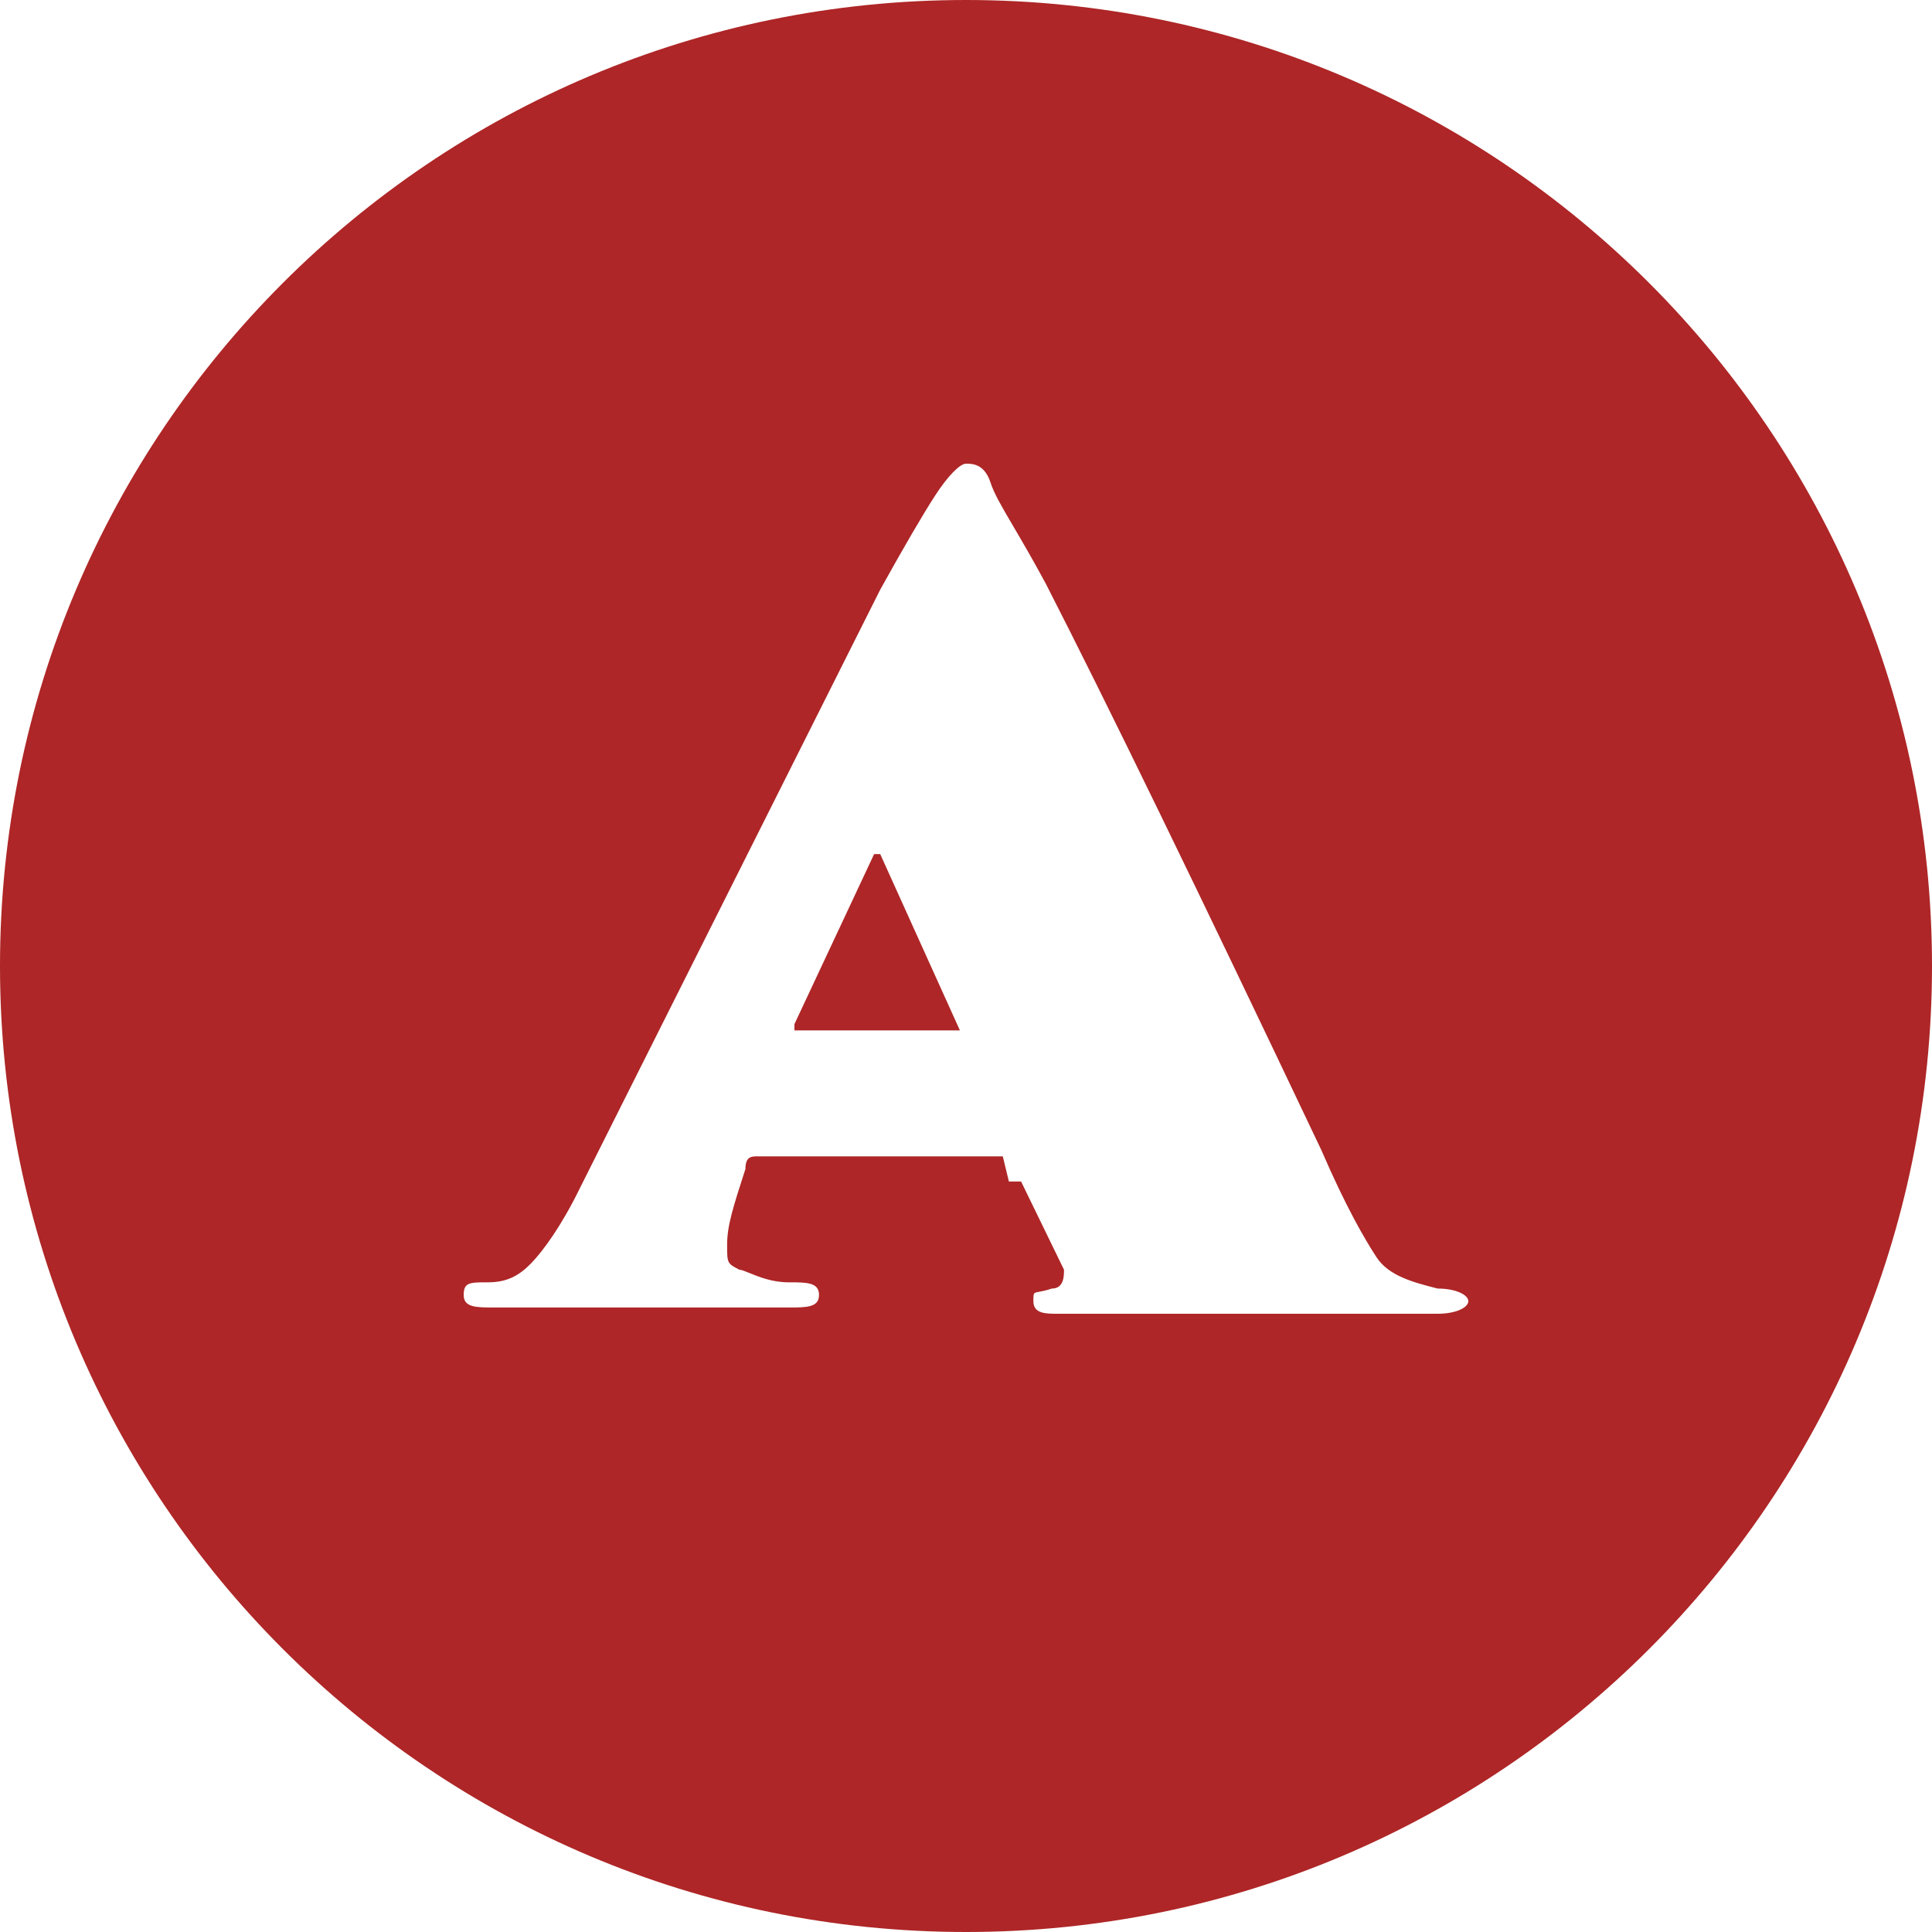 <svg width="25" height="25" viewBox="0 0 25 25" fill="none" xmlns="http://www.w3.org/2000/svg">
<path fill-rule="evenodd" clip-rule="evenodd" d="M25 12.5C25 19.404 19.404 25 12.5 25C5.596 25 0 19.404 0 12.5C0 5.596 5.596 0 12.5 0C19.404 0 25 5.596 25 12.5ZM9.646 15.126C9.646 14.963 9.726 14.963 9.805 14.963H12.976L13.055 15.289H13.213L13.768 16.43C13.768 16.511 13.768 16.674 13.61 16.674C13.463 16.724 13.407 16.713 13.385 16.735C13.372 16.748 13.372 16.775 13.372 16.837C13.372 17 13.53 17 13.689 17H18.604C18.841 17 19 16.919 19 16.837C19 16.756 18.841 16.674 18.604 16.674C18.287 16.593 17.97 16.511 17.811 16.267C17.652 16.022 17.415 15.615 17.098 14.882C15.512 11.541 14.323 9.096 13.53 7.548C13.364 7.24 13.225 7.003 13.114 6.814C12.962 6.555 12.863 6.386 12.817 6.244C12.738 6 12.579 6 12.5 6C12.421 6 12.262 6.163 12.104 6.407C11.945 6.652 11.707 7.059 11.39 7.63L7.506 15.37C7.268 15.859 7.03 16.185 6.872 16.348C6.713 16.511 6.555 16.593 6.317 16.593C6.079 16.593 6 16.593 6 16.756C6 16.919 6.159 16.919 6.396 16.919H7.427H8.14H9.25H10.201C10.439 16.919 10.598 16.919 10.598 16.756C10.598 16.593 10.439 16.593 10.201 16.593C9.99 16.593 9.814 16.52 9.696 16.472C9.638 16.448 9.593 16.43 9.567 16.43L9.567 16.43C9.409 16.348 9.409 16.348 9.409 16.104C9.409 15.859 9.488 15.615 9.646 15.126ZM11.39 11.052L12.421 13.333H10.36H10.28V13.252L11.311 11.052H11.39Z" fill="#AE2627"/>
</svg>
